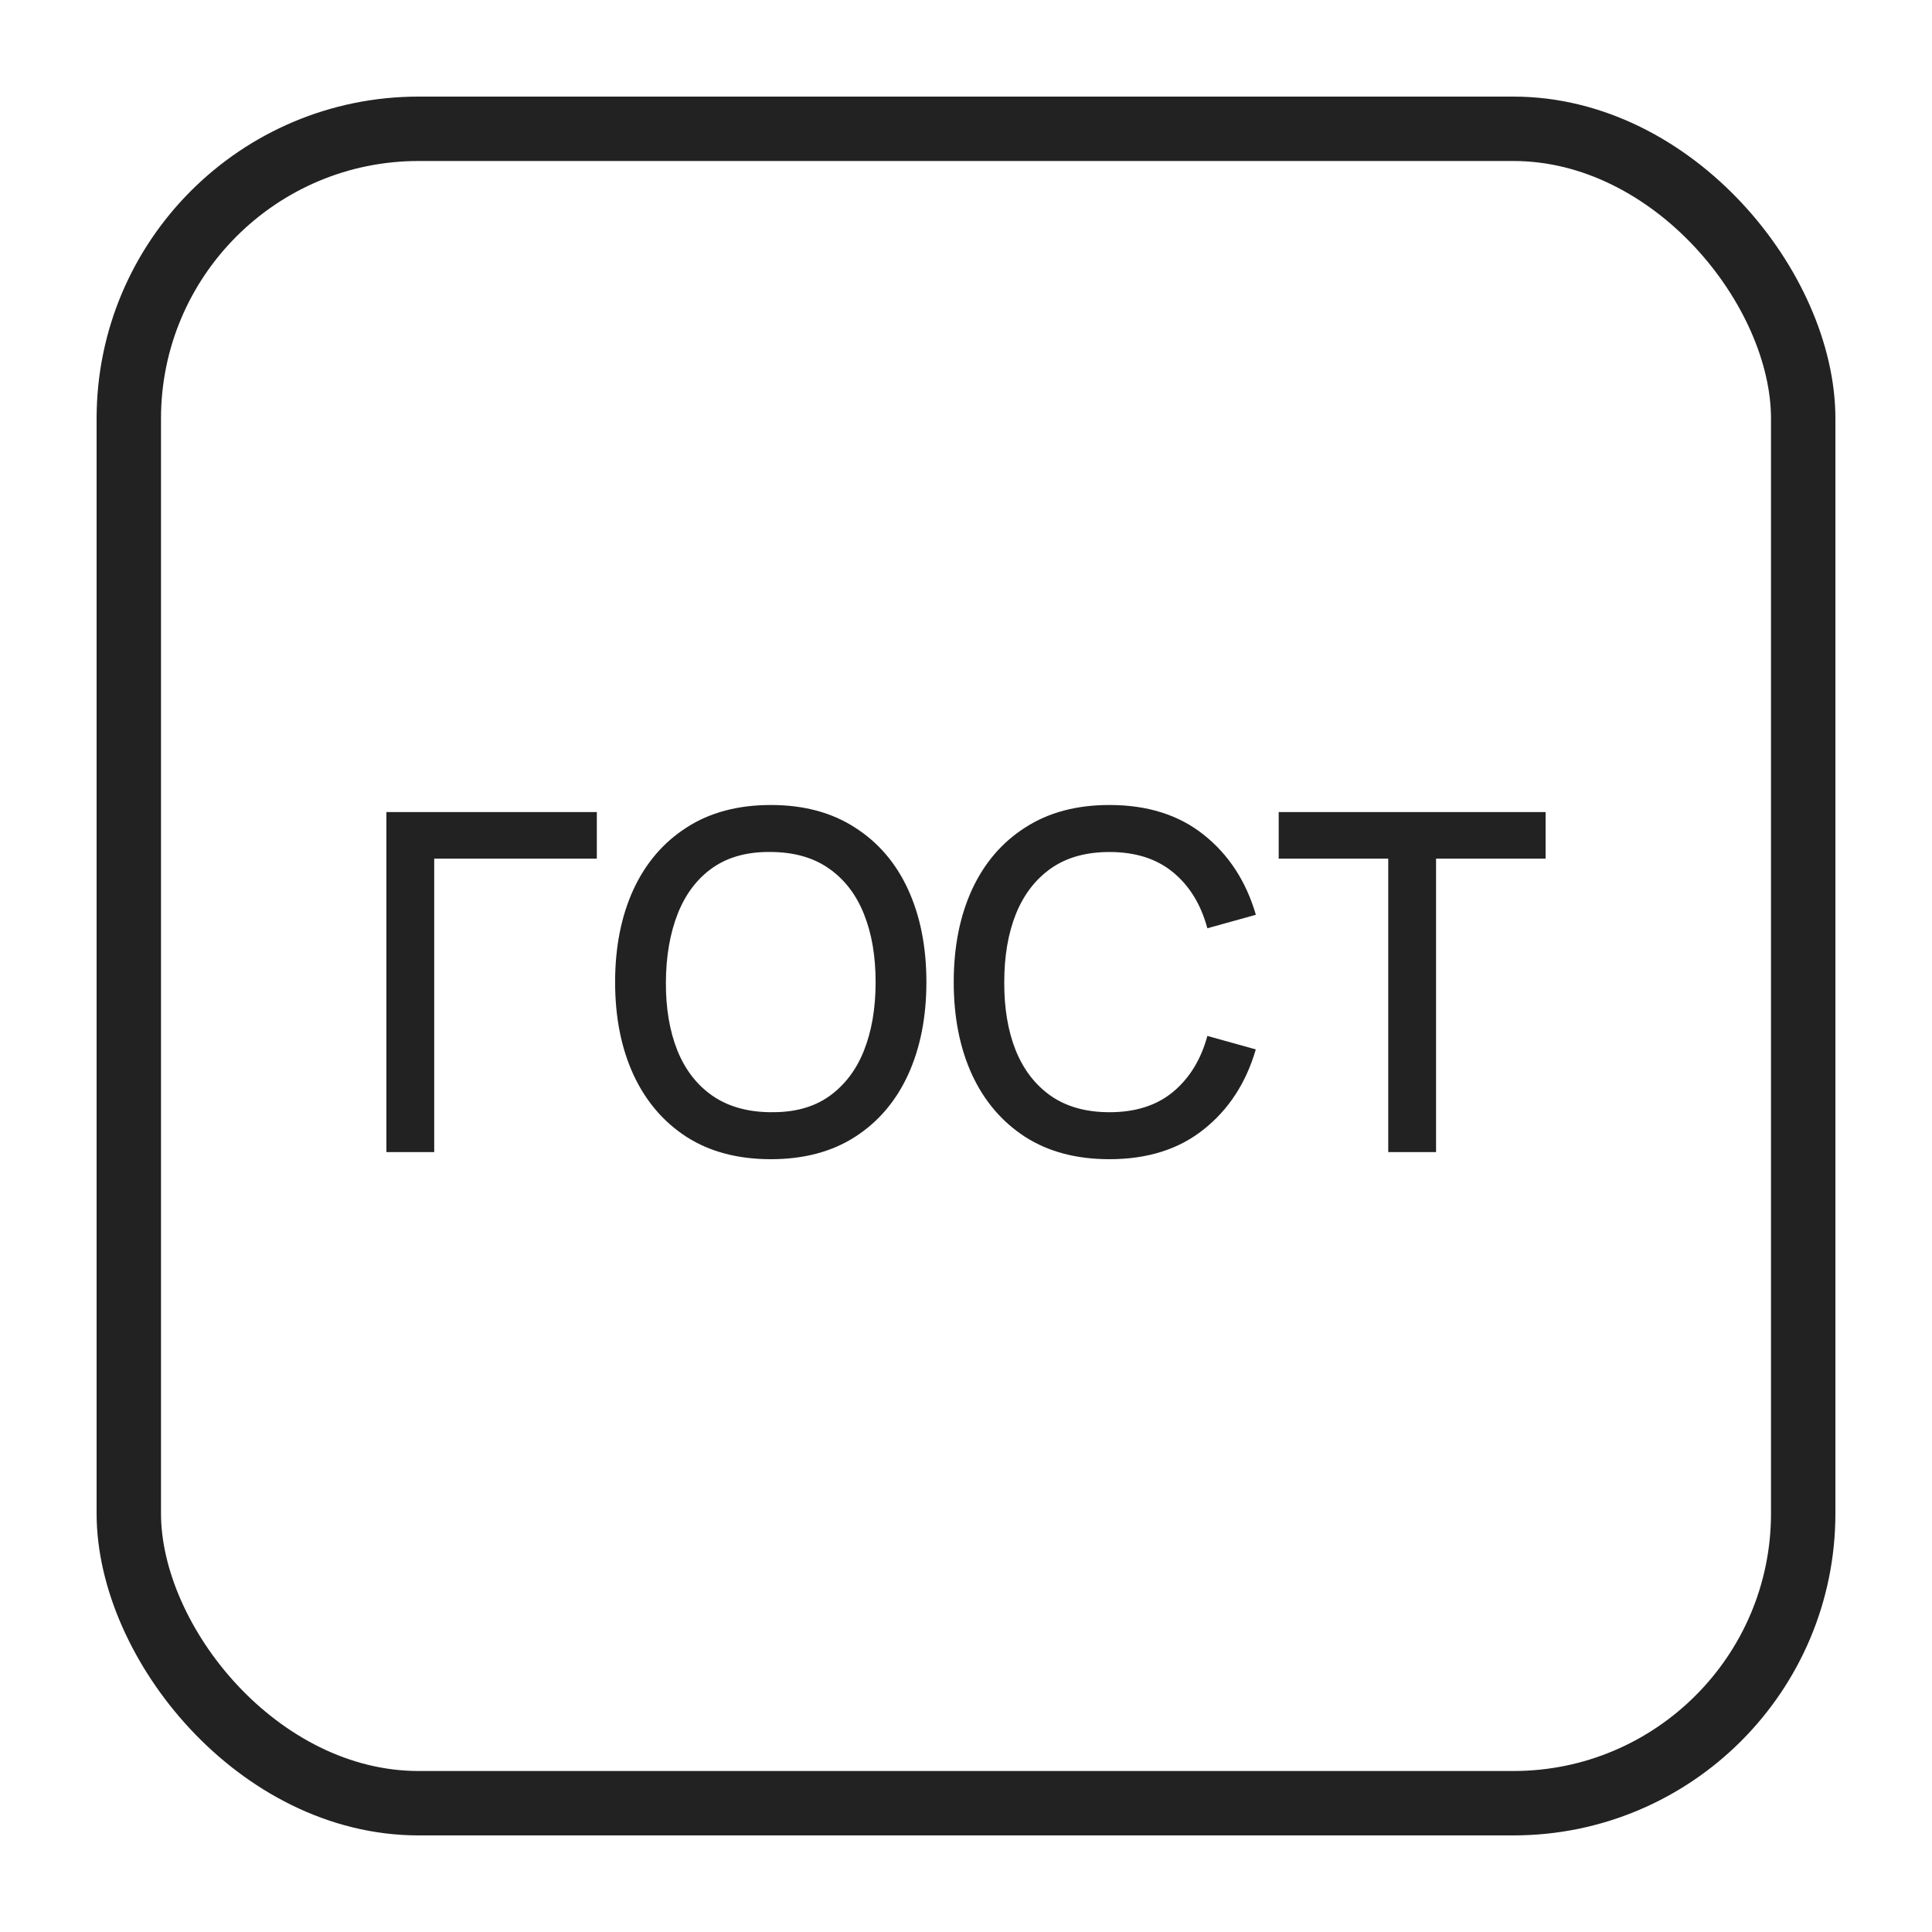 <svg width="60" height="60" fill="none" xmlns="http://www.w3.org/2000/svg"><rect x="4" y="4" width="52" height="52" rx="9" stroke="#222" stroke-width="2"/><path d="M12 35.78V25.22h6.535v1.445h-5.05v9.115H12Zm11.94.22c-1.023 0-1.894-.23-2.614-.69-.72-.464-1.271-1.11-1.654-1.935-.38-.827-.569-1.785-.569-2.875s.19-2.048.569-2.875c.383-.826.935-1.469 1.654-1.928.72-.465 1.591-.697 2.614-.697 1.018 0 1.887.232 2.607.697.724.46 1.276 1.102 1.655 1.928.379.827.568 1.785.568 2.875s-.19 2.048-.568 2.875c-.379.826-.93 1.471-1.655 1.936-.72.46-1.589.689-2.607.689Zm0-1.46c.725.01 1.326-.153 1.804-.49.483-.343.846-.817 1.087-1.423.242-.611.362-1.32.362-2.127 0-.807-.12-1.51-.362-2.112-.241-.606-.604-1.078-1.087-1.415-.478-.338-1.08-.509-1.804-.514-.724-.01-1.328.154-1.811.492-.478.337-.838.811-1.08 1.422-.241.611-.364 1.32-.369 2.127-.005.807.114 1.513.355 2.12.242.6.604 1.07 1.087 1.407.488.338 1.094.509 1.818.514ZM34.456 36c-1.023 0-1.895-.23-2.614-.69-.72-.464-1.272-1.11-1.655-1.935-.379-.827-.568-1.785-.568-2.875s.189-2.048.568-2.875c.383-.826.935-1.469 1.655-1.928.72-.465 1.59-.697 2.614-.697 1.179 0 2.154.308 2.926.924.776.616 1.316 1.445 1.62 2.486l-1.507.418c-.198-.738-.553-1.318-1.065-1.738-.507-.42-1.165-.63-1.974-.63-.725 0-1.329.168-1.812.505-.483.338-.847.81-1.093 1.416-.242.606-.363 1.312-.363 2.119-.004.807.114 1.513.356 2.12.246.606.61 1.077 1.093 1.415.488.337 1.094.506 1.819.506.81 0 1.467-.21 1.974-.631.511-.425.867-1.005 1.066-1.738L39 32.59c-.303 1.041-.843 1.87-1.62 2.486-.77.616-1.746.924-2.925.924Zm8.657-.22v-9.115h-3.402V25.22H48v1.445h-3.402v9.115h-1.485Z" fill="#222"/></svg>